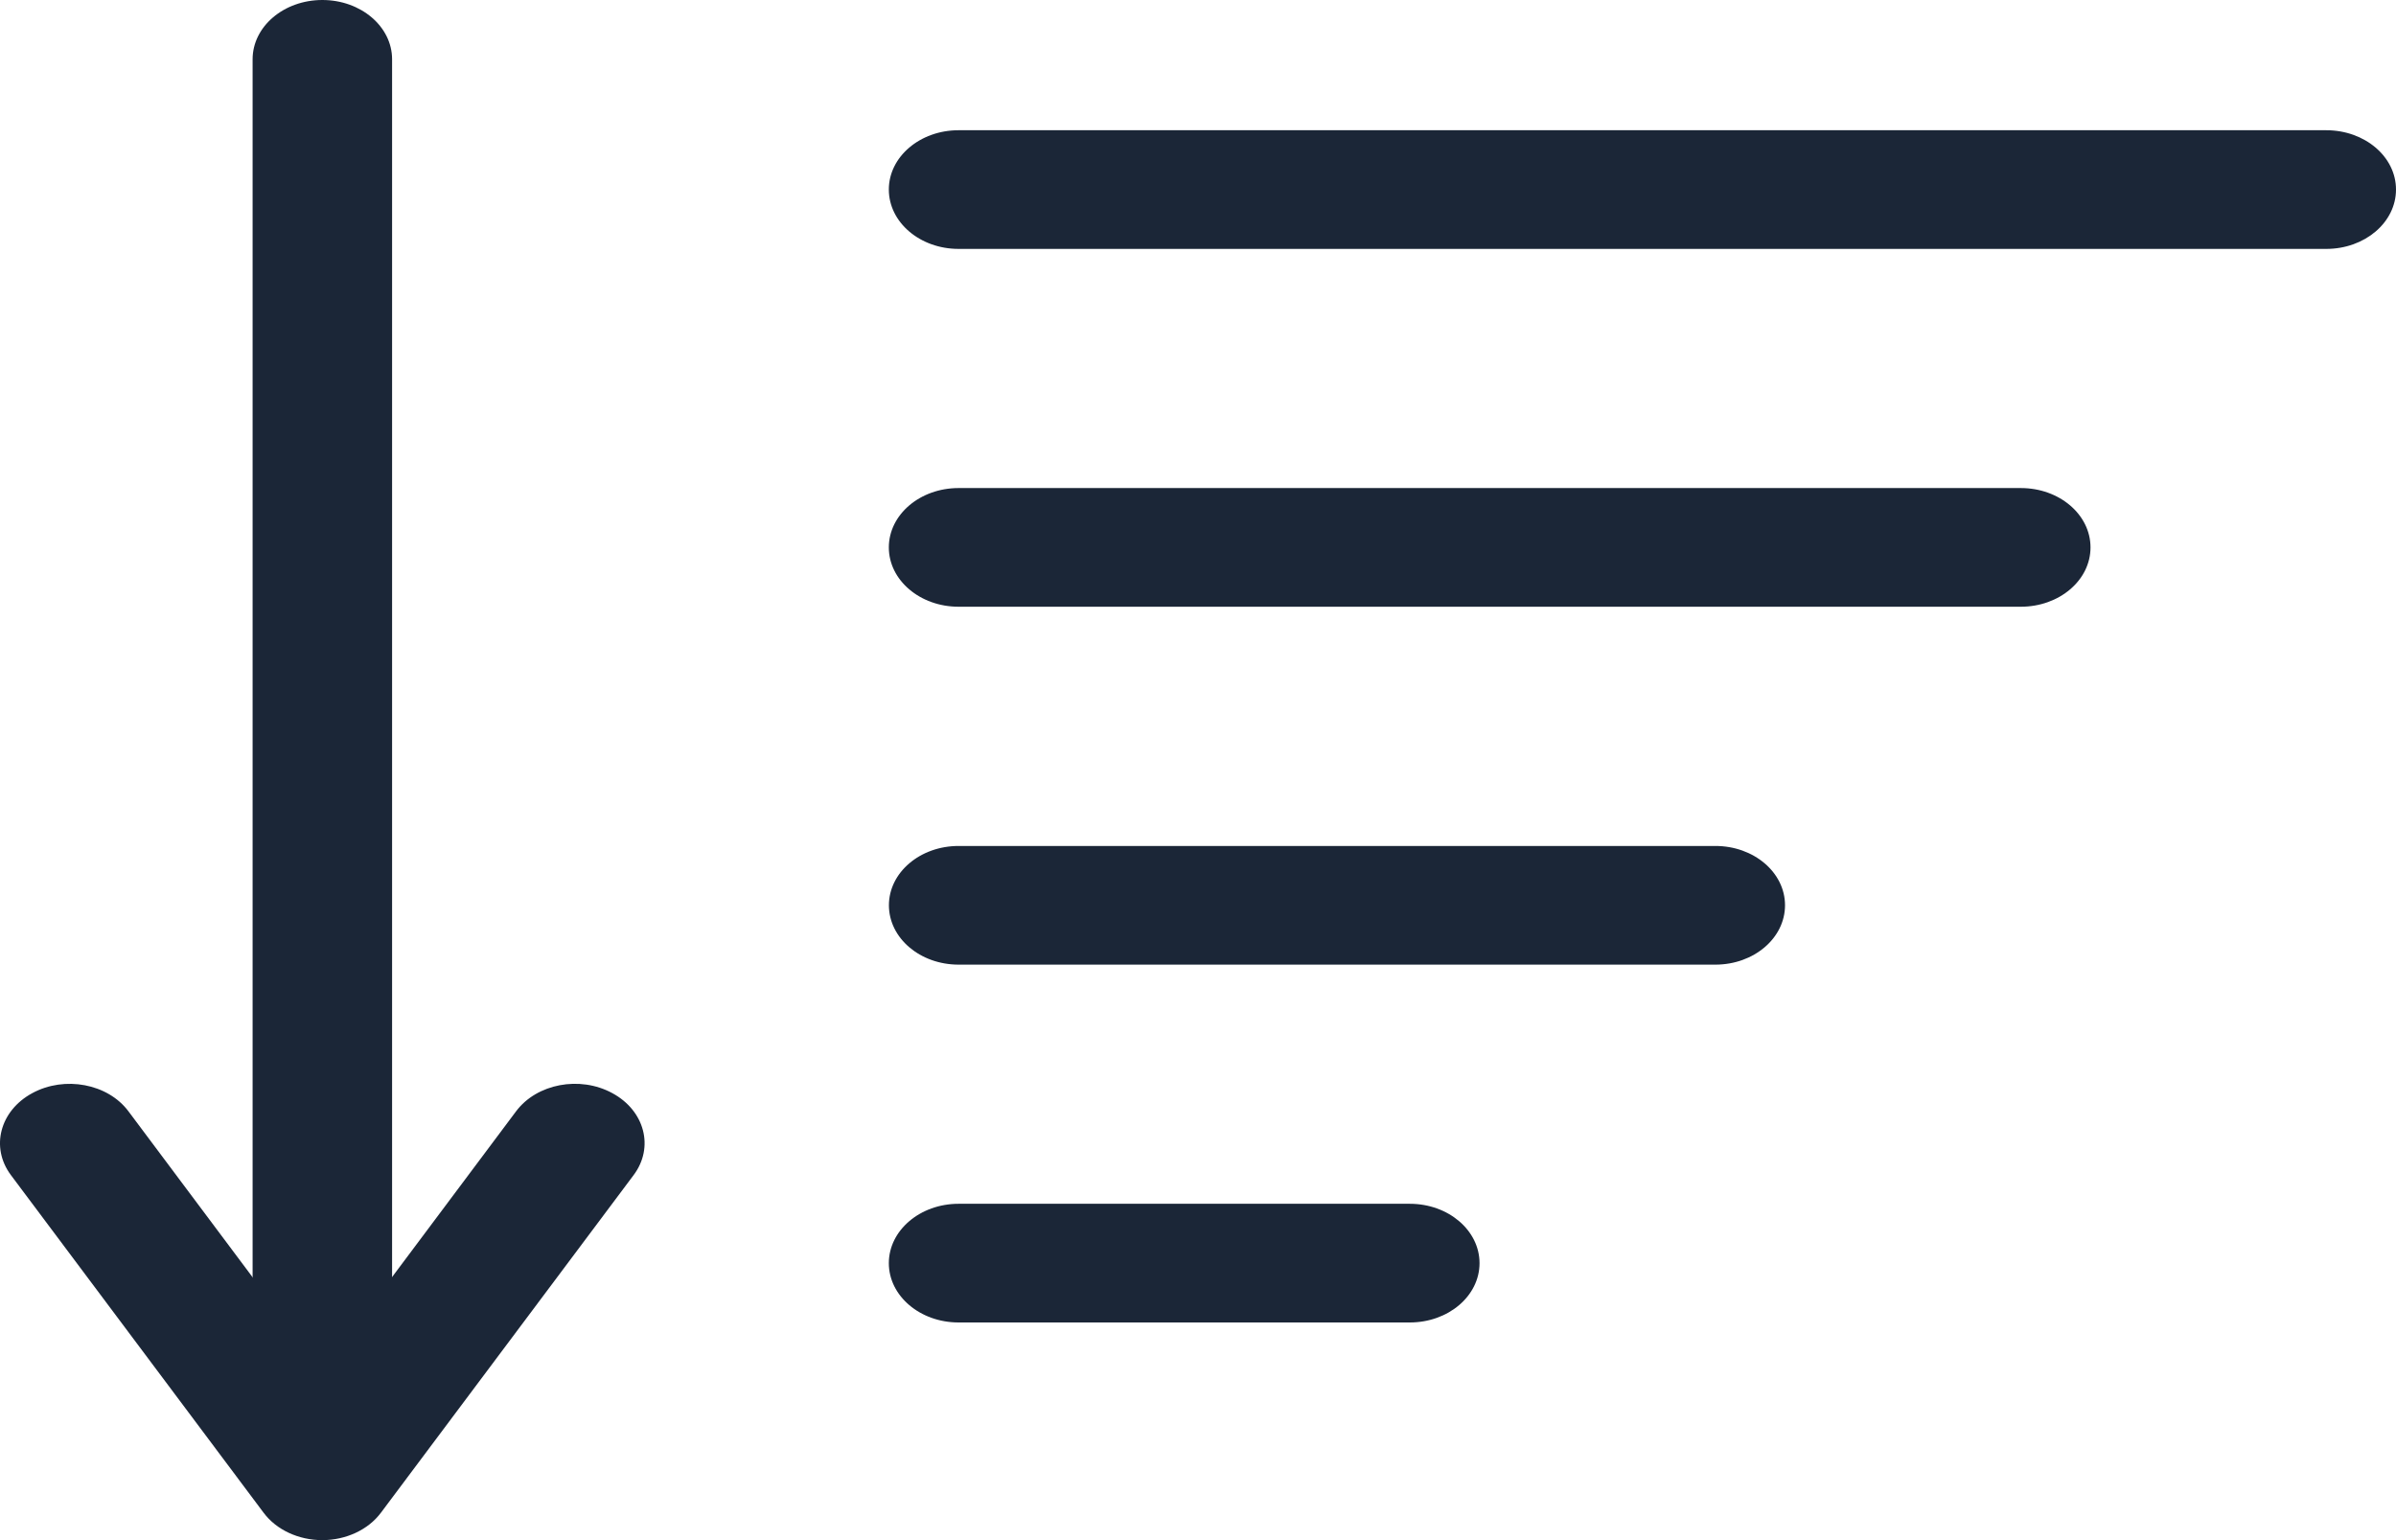 <svg width="28" height="18" viewBox="0 0 28 18" fill="none" xmlns="http://www.w3.org/2000/svg">
<path d="M27.186 2.909H11.202C10.752 2.909 10.387 2.599 10.387 2.215C10.387 1.832 10.752 1.522 11.202 1.522H27.185C27.636 1.522 28 1.832 28 2.215C28 2.599 27.636 2.909 27.185 2.909H27.186Z" fill="#1B2637"/>
<path d="M23.616 7.091H11.202C10.752 7.091 10.387 6.781 10.387 6.398C10.387 6.014 10.752 5.704 11.202 5.704H23.616C24.066 5.704 24.43 6.014 24.43 6.398C24.43 6.781 24.066 7.091 23.616 7.091Z" fill="#1B2637"/>
<path d="M20.046 11.274H11.203C10.752 11.274 10.388 10.964 10.388 10.58C10.388 10.197 10.752 9.887 11.203 9.887H20.046C20.496 9.887 20.86 10.197 20.86 10.58C20.86 10.964 20.496 11.274 20.046 11.274Z" fill="#1B2637"/>
<path d="M16.475 15.456H11.202C10.752 15.456 10.387 15.146 10.387 14.763C10.387 14.38 10.752 14.069 11.202 14.069H16.475C16.926 14.069 17.29 14.38 17.29 14.763C17.29 15.146 16.926 15.456 16.475 15.456Z" fill="#1B2637"/>
<path d="M3.767 17.098C3.317 17.098 2.952 16.787 2.952 16.404V0.693C2.952 0.31 3.317 0 3.767 0C4.217 0 4.582 0.31 4.582 0.693V16.404C4.582 16.787 4.217 17.098 3.767 17.098Z" fill="#1B2637"/>
<path d="M3.767 18C3.488 18 3.229 17.879 3.08 17.679L0.127 13.733C-0.114 13.41 -0.002 12.981 0.377 12.776C0.756 12.57 1.26 12.665 1.501 12.988L3.766 16.016L6.031 12.988C6.273 12.665 6.776 12.569 7.156 12.776C7.535 12.981 7.647 13.41 7.405 13.733L4.452 17.679C4.303 17.879 4.043 18 3.765 18H3.767Z" fill="#1B2637"/>
</svg>
